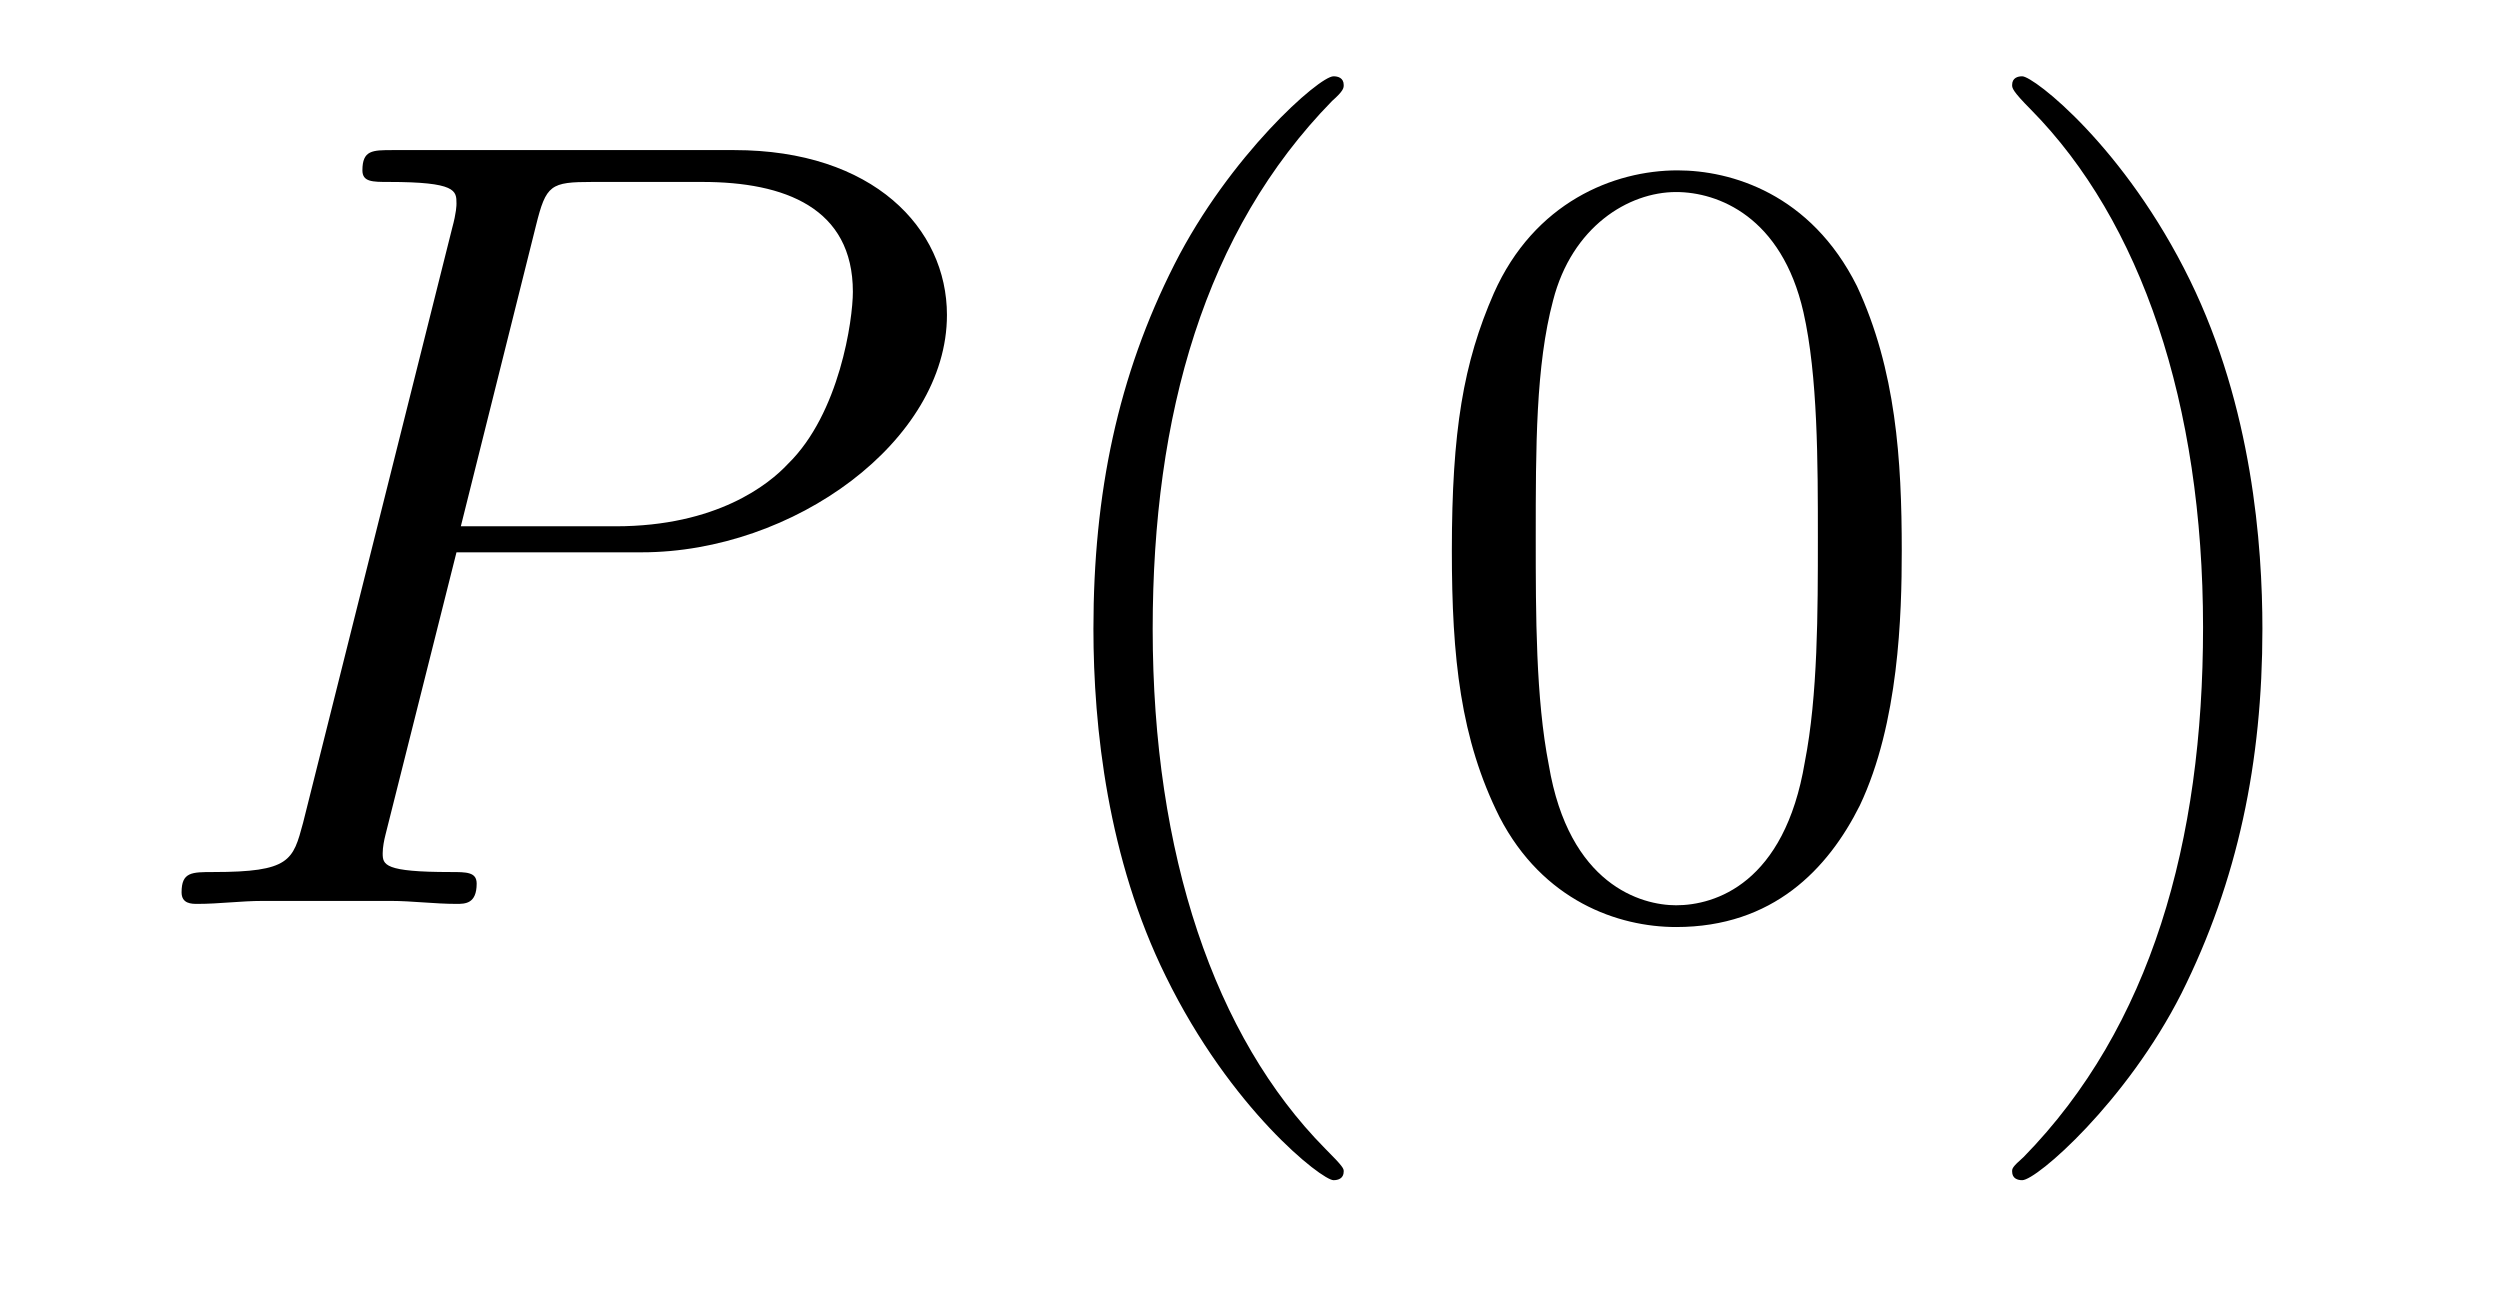 <?xml version='1.0'?>
<!-- This file was generated by dvisvgm 1.9.2 -->
<svg height='14pt' version='1.1' viewBox='0 -14 27 14' width='27pt' xmlns='http://www.w3.org/2000/svg' xmlns:xlink='http://www.w3.org/1999/xlink'>
<g id='page1'>
<g transform='matrix(1 0 0 1 -127 650)'>
<path d='M131.93 -658.035H133.93C135.57 -658.035 137.227 -659.238 137.227 -660.598C137.227 -661.535 136.43 -662.379 134.93 -662.379H131.242C131.023 -662.379 130.914 -662.379 130.914 -662.16C130.914 -662.035 131.023 -662.035 131.195 -662.035C131.93 -662.035 131.93 -661.941 131.93 -661.801C131.93 -661.785 131.93 -661.707 131.883 -661.535L130.273 -655.113C130.164 -654.707 130.133 -654.582 129.305 -654.582C129.07 -654.582 128.961 -654.582 128.961 -654.363C128.961 -654.238 129.07 -654.238 129.133 -654.238C129.367 -654.238 129.602 -654.27 129.836 -654.27H131.227C131.445 -654.27 131.695 -654.238 131.93 -654.238C132.023 -654.238 132.148 -654.238 132.148 -654.457C132.148 -654.582 132.039 -654.582 131.867 -654.582C131.148 -654.582 131.133 -654.66 131.133 -654.785C131.133 -654.848 131.148 -654.926 131.164 -654.988L131.93 -658.035ZM132.789 -661.566C132.898 -662.004 132.945 -662.035 133.398 -662.035H134.586C135.477 -662.035 136.211 -661.754 136.211 -660.848C136.211 -660.551 136.07 -659.535 135.508 -658.988C135.305 -658.77 134.742 -658.316 133.648 -658.316H131.977L132.789 -661.566ZM135.957 -654.238' fill-rule='evenodd'/>
<path d='M141.512 -651.348C141.512 -651.379 141.512 -651.395 141.309 -651.598C140.121 -652.801 139.449 -654.77 139.449 -657.207C139.449 -659.52 140.012 -661.504 141.387 -662.91C141.512 -663.02 141.512 -663.051 141.512 -663.082C141.512 -663.16 141.449 -663.176 141.402 -663.176C141.246 -663.176 140.277 -662.316 139.684 -661.145C139.074 -659.941 138.809 -658.676 138.809 -657.207C138.809 -656.145 138.965 -654.723 139.59 -653.457C140.293 -652.02 141.277 -651.254 141.402 -651.254C141.449 -651.254 141.512 -651.27 141.512 -651.348ZM147.539 -658.051C147.539 -659.035 147.477 -660.004 147.055 -660.91C146.555 -661.91 145.695 -662.16 145.117 -662.16C144.43 -662.16 143.57 -661.816 143.133 -660.832C142.805 -660.082 142.68 -659.348 142.68 -658.051C142.68 -656.895 142.773 -656.019 143.195 -655.176C143.664 -654.27 144.477 -653.988 145.102 -653.988C146.148 -653.988 146.742 -654.613 147.086 -655.301C147.508 -656.191 147.539 -657.363 147.539 -658.051ZM145.102 -654.223C144.727 -654.223 143.945 -654.441 143.727 -655.738C143.586 -656.457 143.586 -657.363 143.586 -658.191C143.586 -659.176 143.586 -660.051 143.773 -660.754C143.977 -661.551 144.586 -661.926 145.102 -661.926C145.555 -661.926 146.242 -661.66 146.477 -660.629C146.633 -659.941 146.633 -659.004 146.633 -658.191C146.633 -657.395 146.633 -656.488 146.492 -655.77C146.273 -654.457 145.523 -654.223 145.102 -654.223ZM151.434 -657.207C151.434 -658.113 151.324 -659.598 150.652 -660.973C149.949 -662.41 148.965 -663.176 148.84 -663.176C148.793 -663.176 148.731 -663.16 148.731 -663.082C148.731 -663.051 148.731 -663.02 148.934 -662.816C150.121 -661.613 150.793 -659.645 150.793 -657.223C150.793 -654.91 150.231 -652.91 148.855 -651.504C148.731 -651.395 148.731 -651.379 148.731 -651.348C148.731 -651.27 148.793 -651.254 148.84 -651.254C148.996 -651.254 149.965 -652.098 150.559 -653.27C151.168 -654.488 151.434 -655.77 151.434 -657.207ZM152.633 -654.238' fill-rule='evenodd'/>
</g>
</g>
</svg>
